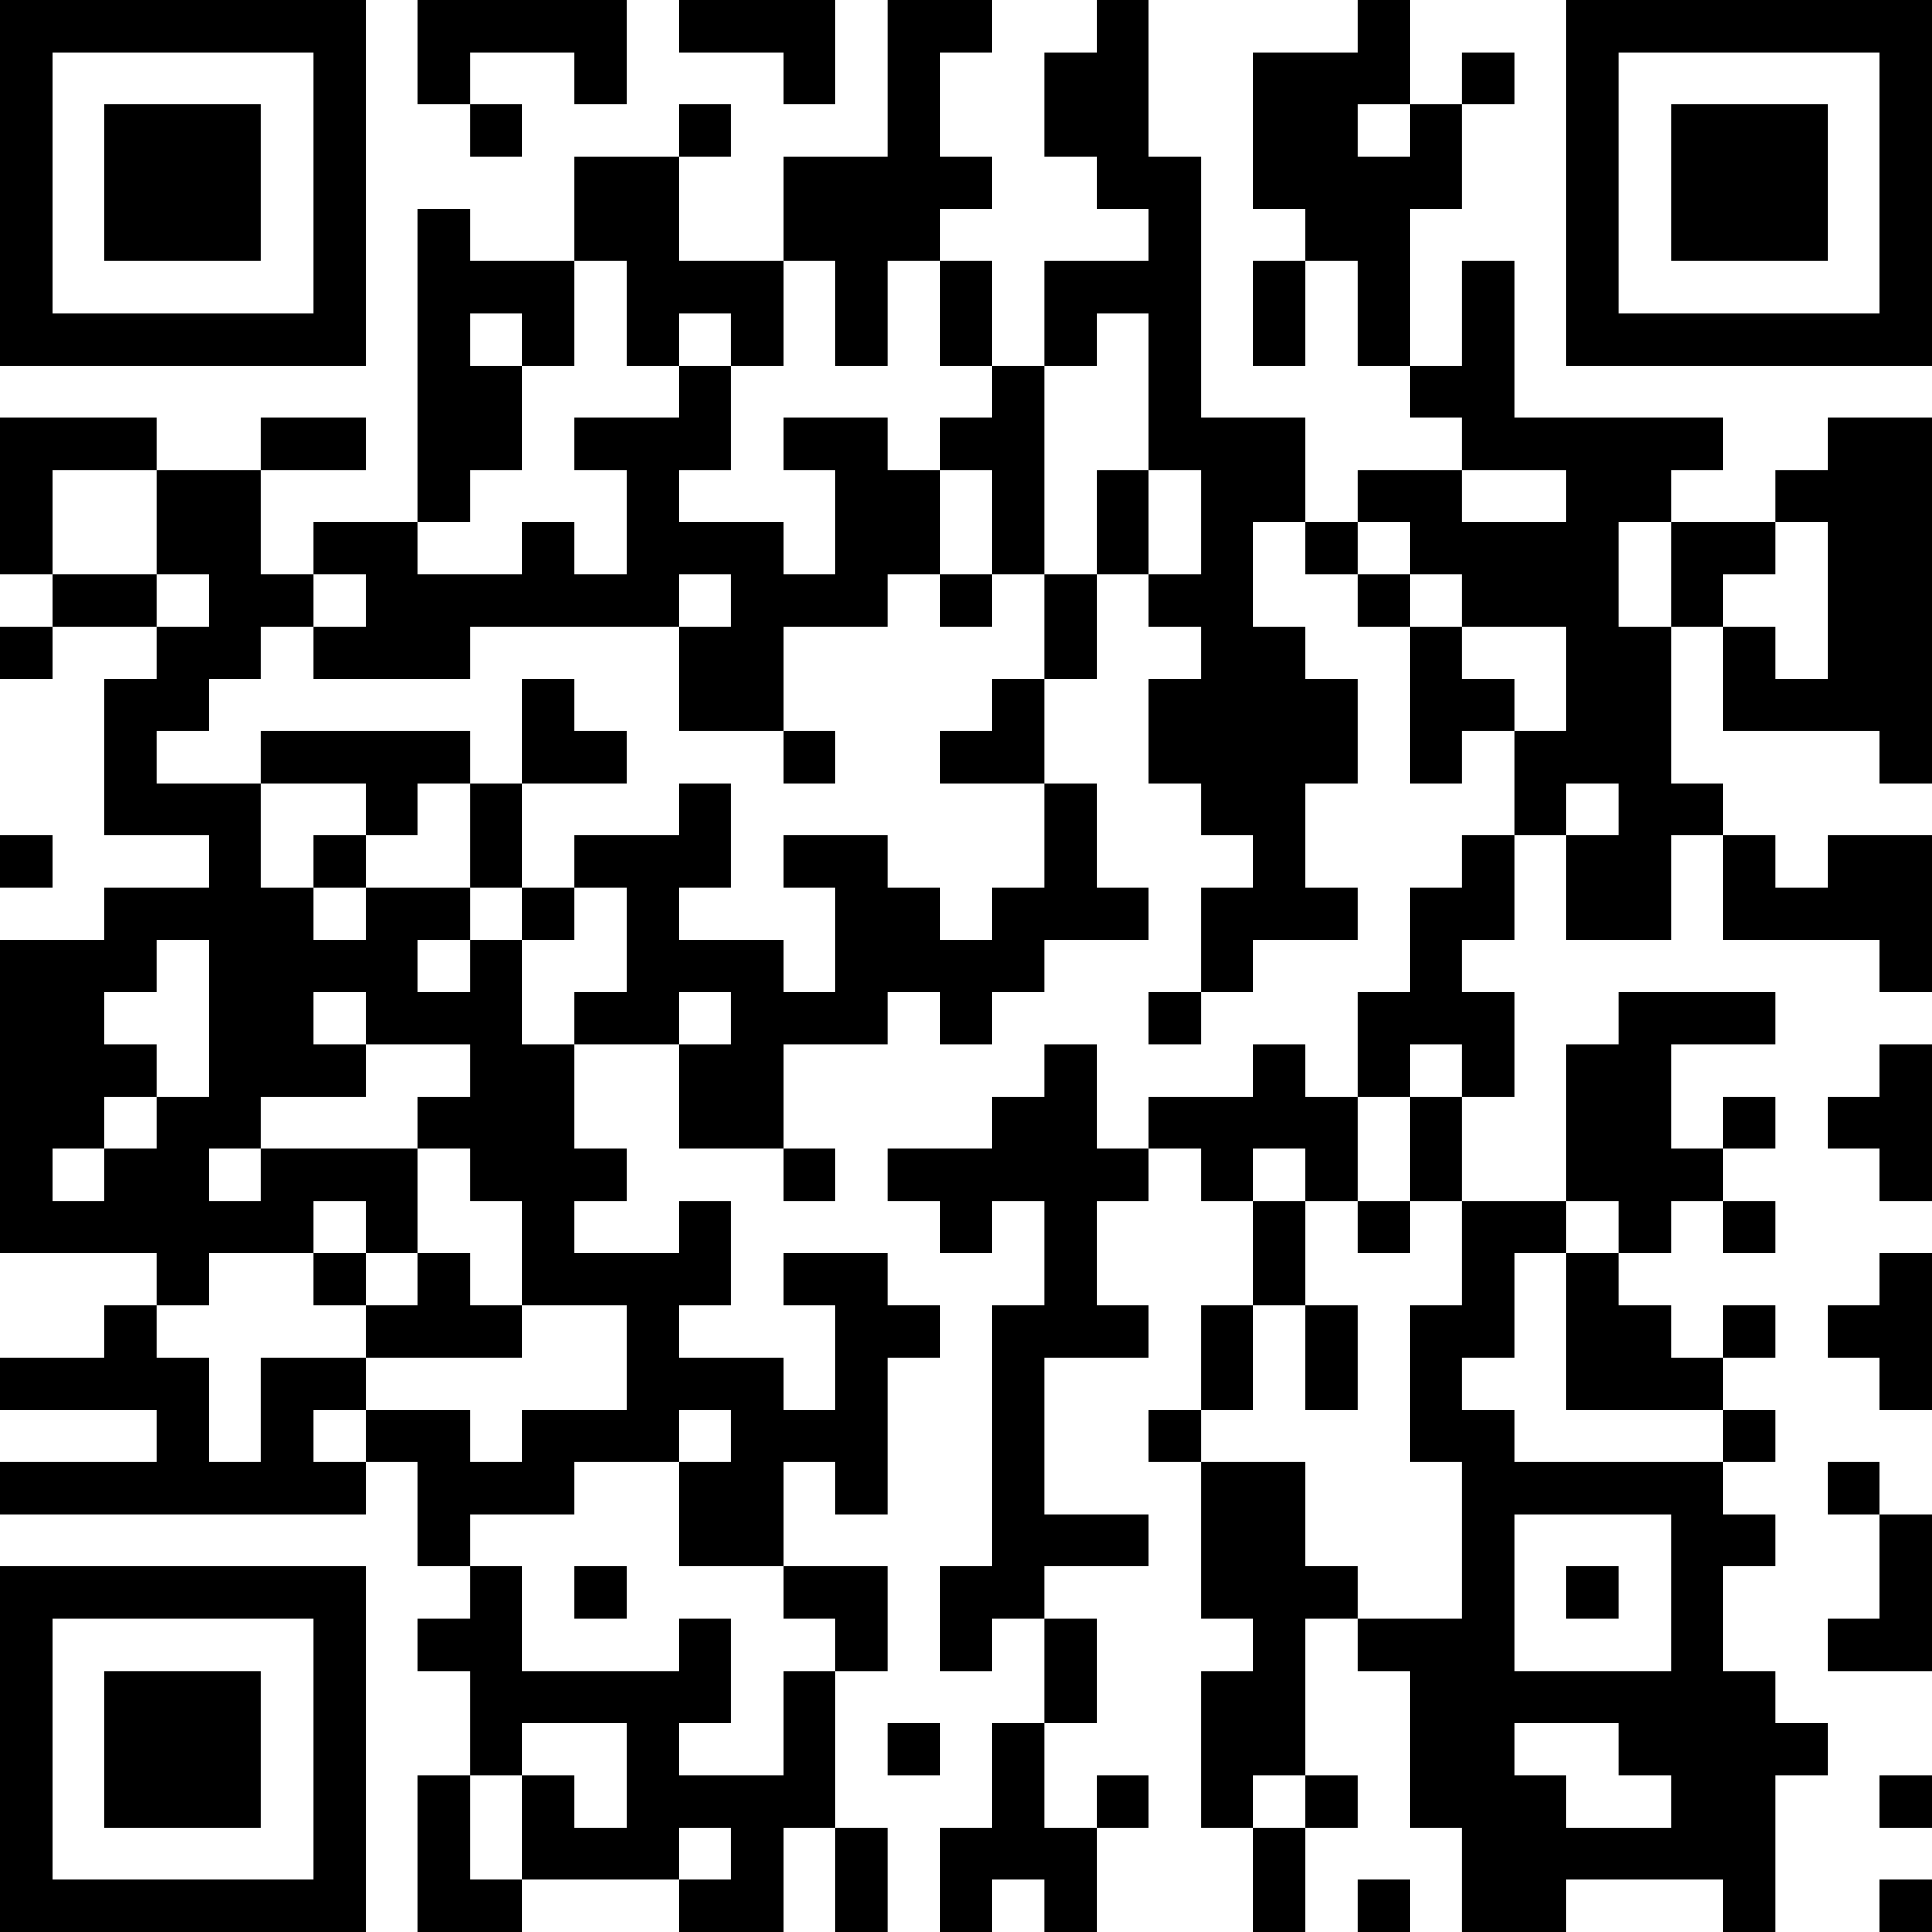 <?xml version="1.0" encoding="UTF-8"?>
<svg xmlns="http://www.w3.org/2000/svg" version="1.1" width="400" height="400" viewBox="0 0 400 400"><rect x="0" y="0" width="400" height="400" fill="#ffffff"/><g transform="scale(10.811)"><g transform="translate(0,0)"><path fill-rule="evenodd" d="M8 0L8 2L9 2L9 3L10 3L10 2L9 2L9 1L11 1L11 2L12 2L12 0ZM13 0L13 1L15 1L15 2L16 2L16 0ZM17 0L17 3L15 3L15 5L13 5L13 3L14 3L14 2L13 2L13 3L11 3L11 5L9 5L9 4L8 4L8 10L6 10L6 11L5 11L5 9L7 9L7 8L5 8L5 9L3 9L3 8L0 8L0 11L1 11L1 12L0 12L0 13L1 13L1 12L3 12L3 13L2 13L2 16L4 16L4 17L2 17L2 18L0 18L0 24L3 24L3 25L2 25L2 26L0 26L0 27L3 27L3 28L0 28L0 29L7 29L7 28L8 28L8 30L9 30L9 31L8 31L8 32L9 32L9 34L8 34L8 37L10 37L10 36L13 36L13 37L15 37L15 35L16 35L16 37L17 37L17 35L16 35L16 32L17 32L17 30L15 30L15 28L16 28L16 29L17 29L17 26L18 26L18 25L17 25L17 24L15 24L15 25L16 25L16 27L15 27L15 26L13 26L13 25L14 25L14 23L13 23L13 24L11 24L11 23L12 23L12 22L11 22L11 20L13 20L13 22L15 22L15 23L16 23L16 22L15 22L15 20L17 20L17 19L18 19L18 20L19 20L19 19L20 19L20 18L22 18L22 17L21 17L21 15L20 15L20 13L21 13L21 11L22 11L22 12L23 12L23 13L22 13L22 15L23 15L23 16L24 16L24 17L23 17L23 19L22 19L22 20L23 20L23 19L24 19L24 18L26 18L26 17L25 17L25 15L26 15L26 13L25 13L25 12L24 12L24 10L25 10L25 11L26 11L26 12L27 12L27 15L28 15L28 14L29 14L29 16L28 16L28 17L27 17L27 19L26 19L26 21L25 21L25 20L24 20L24 21L22 21L22 22L21 22L21 20L20 20L20 21L19 21L19 22L17 22L17 23L18 23L18 24L19 24L19 23L20 23L20 25L19 25L19 30L18 30L18 32L19 32L19 31L20 31L20 33L19 33L19 35L18 35L18 37L19 37L19 36L20 36L20 37L21 37L21 35L22 35L22 34L21 34L21 35L20 35L20 33L21 33L21 31L20 31L20 30L22 30L22 29L20 29L20 26L22 26L22 25L21 25L21 23L22 23L22 22L23 22L23 23L24 23L24 25L23 25L23 27L22 27L22 28L23 28L23 31L24 31L24 32L23 32L23 35L24 35L24 37L25 37L25 35L26 35L26 34L25 34L25 31L26 31L26 32L27 32L27 35L28 35L28 37L30 37L30 36L33 36L33 37L34 37L34 34L35 34L35 33L34 33L34 32L33 32L33 30L34 30L34 29L33 29L33 28L34 28L34 27L33 27L33 26L34 26L34 25L33 25L33 26L32 26L32 25L31 25L31 24L32 24L32 23L33 23L33 24L34 24L34 23L33 23L33 22L34 22L34 21L33 21L33 22L32 22L32 20L34 20L34 19L31 19L31 20L30 20L30 23L28 23L28 21L29 21L29 19L28 19L28 18L29 18L29 16L30 16L30 18L32 18L32 16L33 16L33 18L36 18L36 19L37 19L37 16L35 16L35 17L34 17L34 16L33 16L33 15L32 15L32 12L33 12L33 14L36 14L36 15L37 15L37 8L35 8L35 9L34 9L34 10L32 10L32 9L33 9L33 8L29 8L29 5L28 5L28 7L27 7L27 4L28 4L28 2L29 2L29 1L28 1L28 2L27 2L27 0L26 0L26 1L24 1L24 4L25 4L25 5L24 5L24 7L25 7L25 5L26 5L26 7L27 7L27 8L28 8L28 9L26 9L26 10L25 10L25 8L23 8L23 3L22 3L22 0L21 0L21 1L20 1L20 3L21 3L21 4L22 4L22 5L20 5L20 7L19 7L19 5L18 5L18 4L19 4L19 3L18 3L18 1L19 1L19 0ZM26 2L26 3L27 3L27 2ZM11 5L11 7L10 7L10 6L9 6L9 7L10 7L10 9L9 9L9 10L8 10L8 11L10 11L10 10L11 10L11 11L12 11L12 9L11 9L11 8L13 8L13 7L14 7L14 9L13 9L13 10L15 10L15 11L16 11L16 9L15 9L15 8L17 8L17 9L18 9L18 11L17 11L17 12L15 12L15 14L13 14L13 12L14 12L14 11L13 11L13 12L9 12L9 13L6 13L6 12L7 12L7 11L6 11L6 12L5 12L5 13L4 13L4 14L3 14L3 15L5 15L5 17L6 17L6 18L7 18L7 17L9 17L9 18L8 18L8 19L9 19L9 18L10 18L10 20L11 20L11 19L12 19L12 17L11 17L11 16L13 16L13 15L14 15L14 17L13 17L13 18L15 18L15 19L16 19L16 17L15 17L15 16L17 16L17 17L18 17L18 18L19 18L19 17L20 17L20 15L18 15L18 14L19 14L19 13L20 13L20 11L21 11L21 9L22 9L22 11L23 11L23 9L22 9L22 6L21 6L21 7L20 7L20 11L19 11L19 9L18 9L18 8L19 8L19 7L18 7L18 5L17 5L17 7L16 7L16 5L15 5L15 7L14 7L14 6L13 6L13 7L12 7L12 5ZM1 9L1 11L3 11L3 12L4 12L4 11L3 11L3 9ZM28 9L28 10L30 10L30 9ZM26 10L26 11L27 11L27 12L28 12L28 13L29 13L29 14L30 14L30 12L28 12L28 11L27 11L27 10ZM31 10L31 12L32 12L32 10ZM34 10L34 11L33 11L33 12L34 12L34 13L35 13L35 10ZM18 11L18 12L19 12L19 11ZM10 13L10 15L9 15L9 14L5 14L5 15L7 15L7 16L6 16L6 17L7 17L7 16L8 16L8 15L9 15L9 17L10 17L10 18L11 18L11 17L10 17L10 15L12 15L12 14L11 14L11 13ZM15 14L15 15L16 15L16 14ZM30 15L30 16L31 16L31 15ZM0 16L0 17L1 17L1 16ZM3 18L3 19L2 19L2 20L3 20L3 21L2 21L2 22L1 22L1 23L2 23L2 22L3 22L3 21L4 21L4 18ZM6 19L6 20L7 20L7 21L5 21L5 22L4 22L4 23L5 23L5 22L8 22L8 24L7 24L7 23L6 23L6 24L4 24L4 25L3 25L3 26L4 26L4 28L5 28L5 26L7 26L7 27L6 27L6 28L7 28L7 27L9 27L9 28L10 28L10 27L12 27L12 25L10 25L10 23L9 23L9 22L8 22L8 21L9 21L9 20L7 20L7 19ZM13 19L13 20L14 20L14 19ZM27 20L27 21L26 21L26 23L25 23L25 22L24 22L24 23L25 23L25 25L24 25L24 27L23 27L23 28L25 28L25 30L26 30L26 31L28 31L28 28L27 28L27 25L28 25L28 23L27 23L27 21L28 21L28 20ZM36 20L36 21L35 21L35 22L36 22L36 23L37 23L37 20ZM26 23L26 24L27 24L27 23ZM30 23L30 24L29 24L29 26L28 26L28 27L29 27L29 28L33 28L33 27L30 27L30 24L31 24L31 23ZM6 24L6 25L7 25L7 26L10 26L10 25L9 25L9 24L8 24L8 25L7 25L7 24ZM36 24L36 25L35 25L35 26L36 26L36 27L37 27L37 24ZM25 25L25 27L26 27L26 25ZM13 27L13 28L11 28L11 29L9 29L9 30L10 30L10 32L13 32L13 31L14 31L14 33L13 33L13 34L15 34L15 32L16 32L16 31L15 31L15 30L13 30L13 28L14 28L14 27ZM35 28L35 29L36 29L36 31L35 31L35 32L37 32L37 29L36 29L36 28ZM29 29L29 32L32 32L32 29ZM11 30L11 31L12 31L12 30ZM30 30L30 31L31 31L31 30ZM10 33L10 34L9 34L9 36L10 36L10 34L11 34L11 35L12 35L12 33ZM17 33L17 34L18 34L18 33ZM29 33L29 34L30 34L30 35L32 35L32 34L31 34L31 33ZM24 34L24 35L25 35L25 34ZM36 34L36 35L37 35L37 34ZM13 35L13 36L14 36L14 35ZM26 36L26 37L27 37L27 36ZM36 36L36 37L37 37L37 36ZM0 0L0 7L7 7L7 0ZM1 1L1 6L6 6L6 1ZM2 2L2 5L5 5L5 2ZM30 0L30 7L37 7L37 0ZM31 1L31 6L36 6L36 1ZM32 2L32 5L35 5L35 2ZM0 30L0 37L7 37L7 30ZM1 31L1 36L6 36L6 31ZM2 32L2 35L5 35L5 32Z" fill="#000000"/></g></g></svg>
